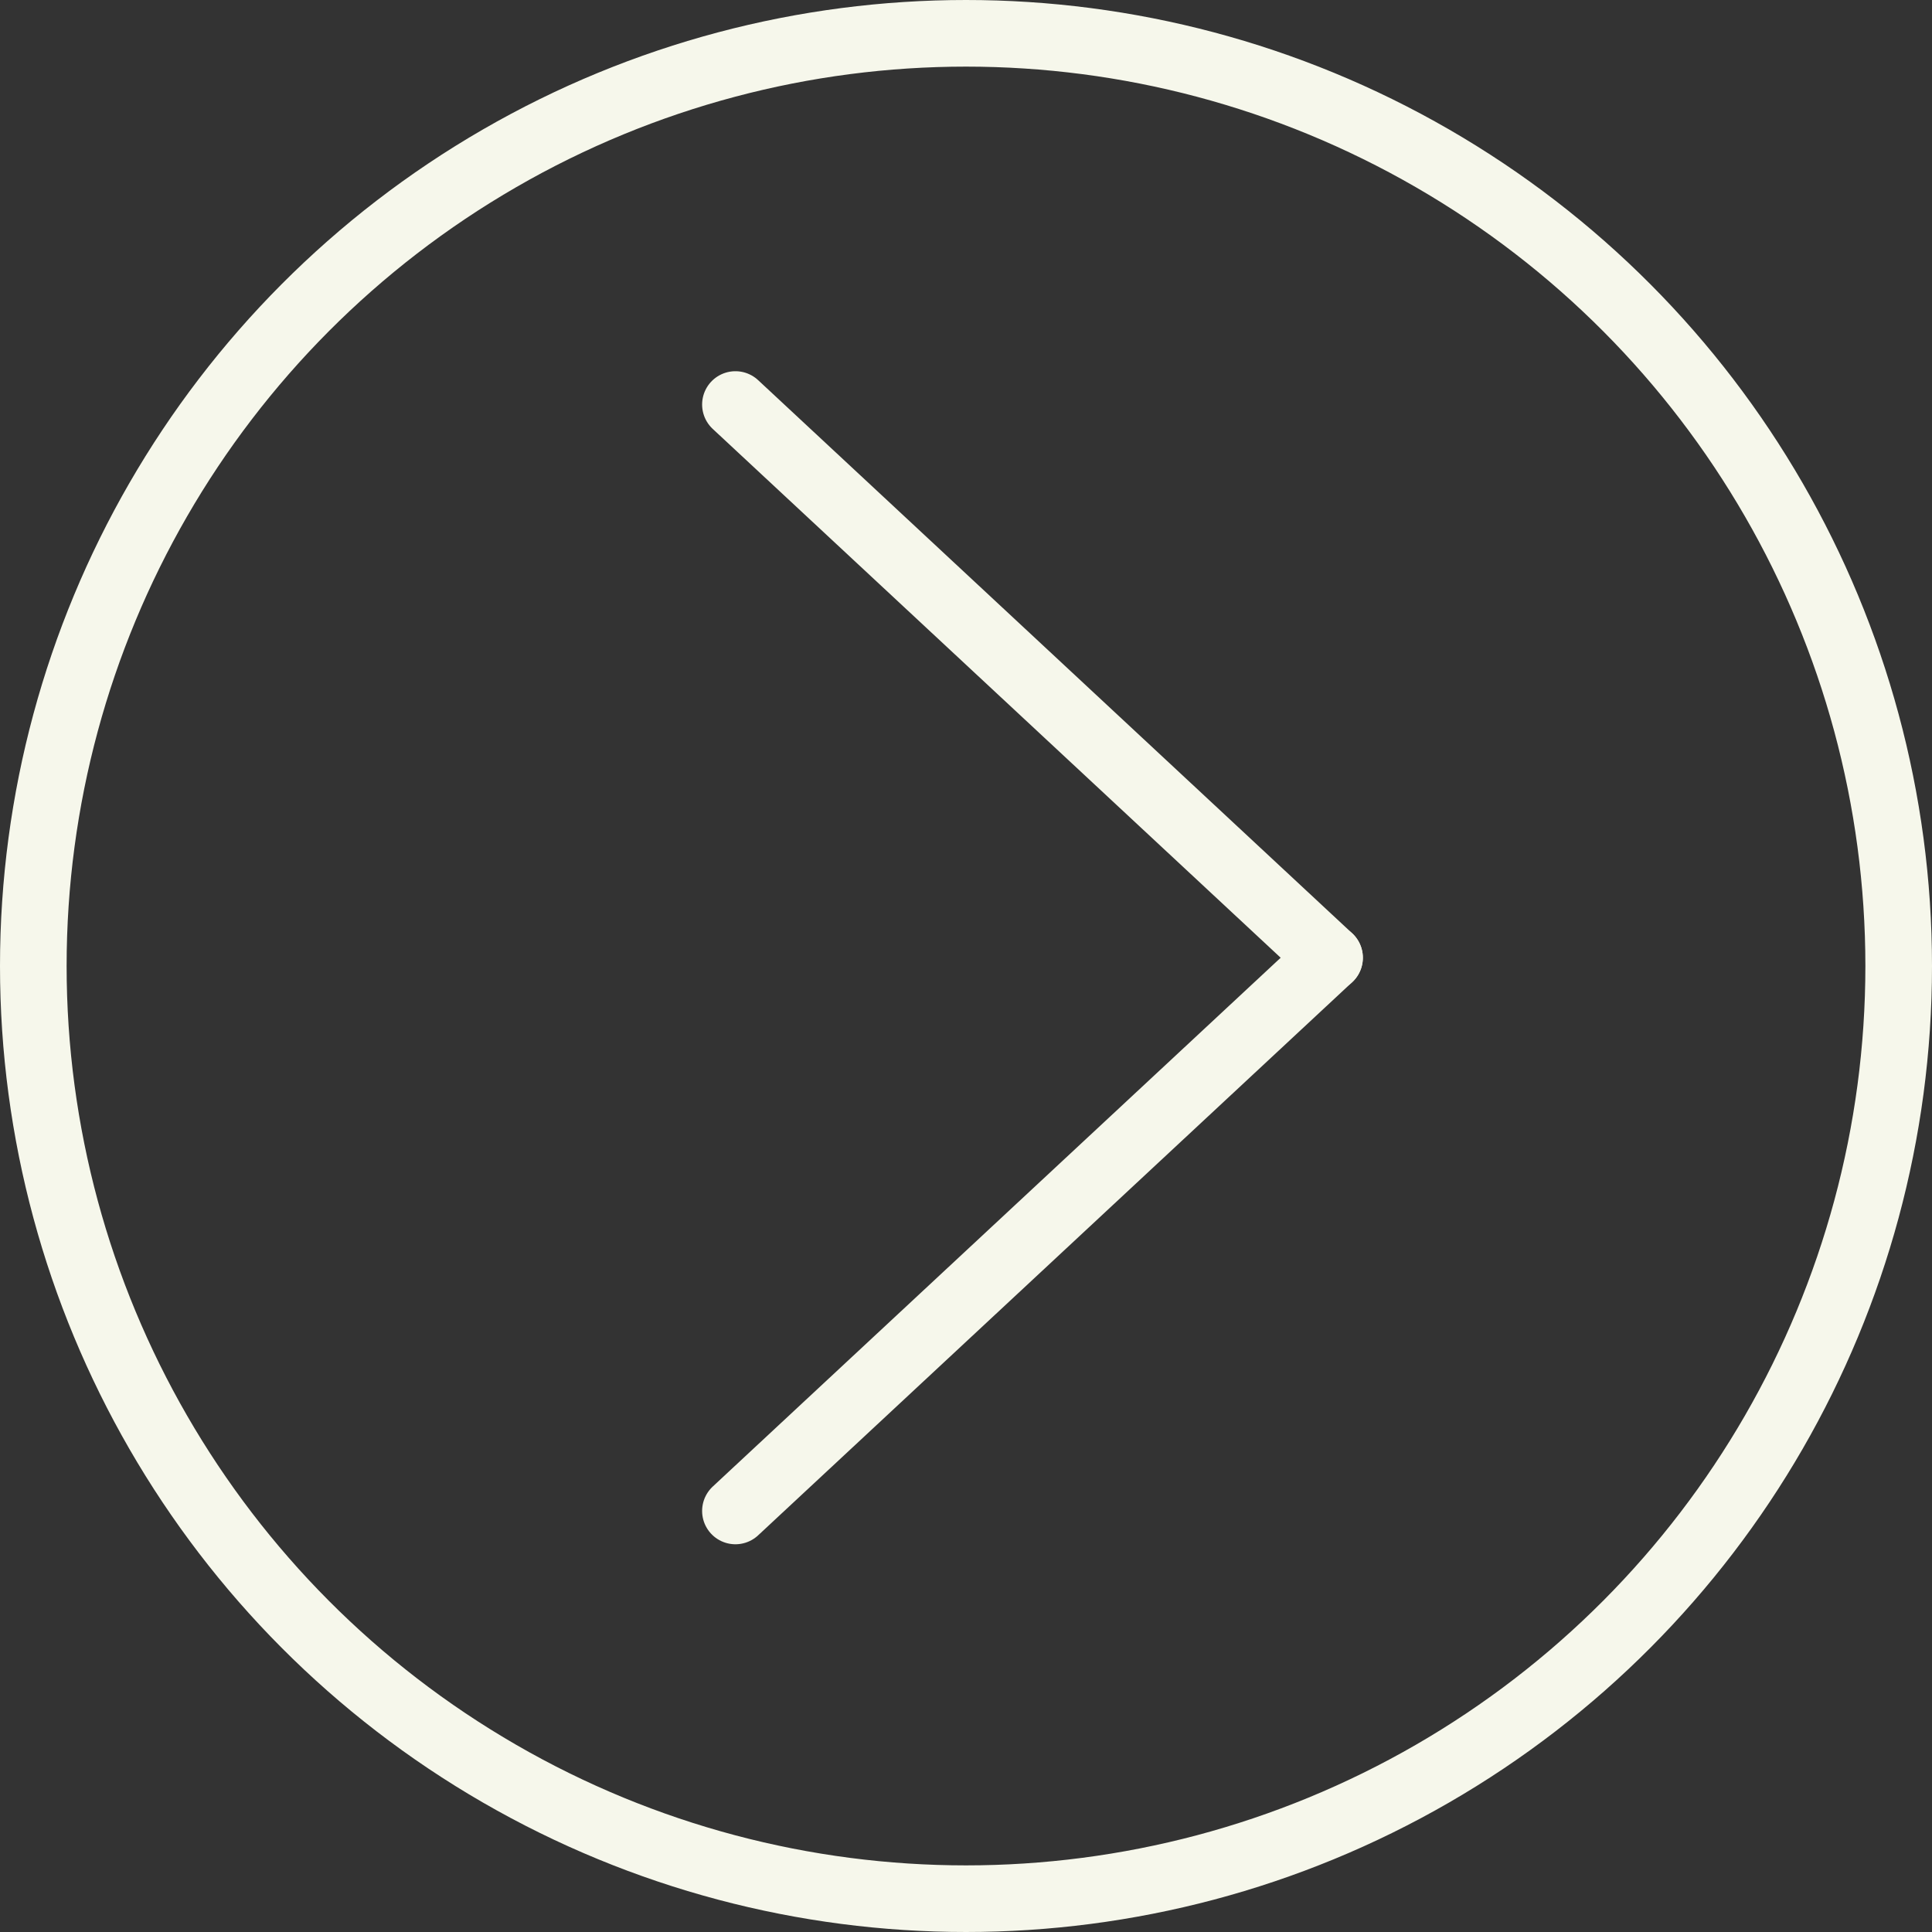 <svg xmlns="http://www.w3.org/2000/svg" width="58" height="58" viewBox="0 0 58 58">
  <rect x="0" y="0" width="58" height="58" fill="#333333" stroke="none"/>
  <g id="Group_117" data-name="Group 117" transform="translate(5452 -3539)">
    <g id="Ellipse_1" data-name="Ellipse 1" transform="translate(-5452 3539)" fill="none" stroke="#f6f7eb" stroke-width="2">
      <circle cx="29" cy="29" r="29" stroke="none"/>
      <circle cx="29" cy="29" r="28" fill="none"/>
    </g>
    <g id="Group_14" data-name="Group 14" transform="translate(-5429.922 3551.144)">
      <line id="Line_5" data-name="Line 5" x2="17.836" y2="16.608" fill="none" stroke="#f6f7eb" stroke-linecap="round" stroke-width="2"/>
      <line id="Line_6" data-name="Line 6" x1="17.836" y2="16.608" transform="translate(0 16.608)" fill="none" stroke="#f6f7eb" stroke-linecap="round" stroke-width="2"/>
    </g>
  </g>
</svg>
